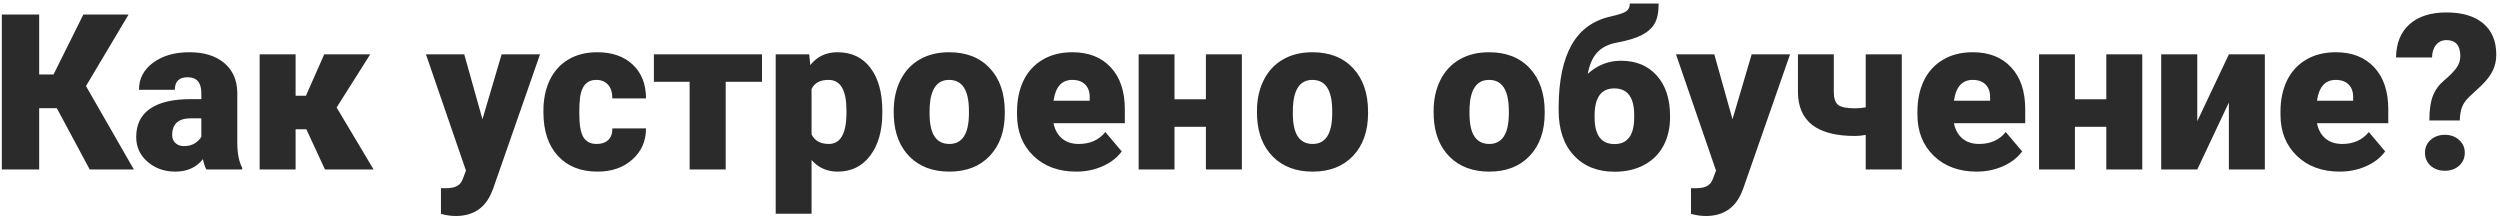 <?xml version="1.0" encoding="UTF-8"?> <svg xmlns="http://www.w3.org/2000/svg" width="413" height="36" viewBox="0 0 413 36" fill="none"> <path d="M9.389 17.875H6.471V28H0.301V2.406H6.471V12.303H8.844L13.766 2.406H21.236L14.205 14.219L22.115 28H14.82L9.389 17.875ZM34.086 28C33.875 27.613 33.688 27.045 33.523 26.295C32.434 27.666 30.91 28.352 28.953 28.352C27.16 28.352 25.637 27.812 24.383 26.734C23.129 25.645 22.502 24.279 22.502 22.639C22.502 20.576 23.264 19.018 24.787 17.963C26.311 16.908 28.525 16.381 31.432 16.381H33.26V15.379C33.26 13.633 32.504 12.76 30.992 12.76C29.586 12.76 28.883 13.451 28.883 14.834H22.959C22.959 12.994 23.738 11.5 25.297 10.352C26.867 9.203 28.865 8.629 31.291 8.629C33.717 8.629 35.633 9.221 37.039 10.404C38.445 11.588 39.166 13.211 39.201 15.273V23.693C39.225 25.439 39.494 26.775 40.01 27.701V28H34.086ZM30.377 24.133C31.115 24.133 31.725 23.975 32.205 23.658C32.697 23.342 33.049 22.984 33.26 22.586V19.545H31.537C29.475 19.545 28.443 20.471 28.443 22.322C28.443 22.861 28.625 23.301 28.988 23.641C29.352 23.969 29.814 24.133 30.377 24.133ZM50.609 21.355H48.834V28H42.893V8.98H48.834V15.818H50.539L53.562 8.98H61.156L55.602 17.77H55.619L61.719 28H53.685L50.609 21.355ZM79.701 19.703L82.865 8.98H89.211L81.459 31.182L81.125 31.99C80.023 34.451 78.078 35.682 75.289 35.682C74.516 35.682 73.701 35.565 72.846 35.33V31.094H73.619C74.451 31.094 75.084 30.971 75.518 30.725C75.963 30.49 76.291 30.062 76.502 29.441L76.977 28.176L70.367 8.98H76.695L79.701 19.703ZM98.562 23.781C99.394 23.781 100.039 23.559 100.496 23.113C100.953 22.656 101.176 22.023 101.164 21.215H106.719C106.719 23.301 105.969 25.012 104.469 26.348C102.98 27.684 101.059 28.352 98.703 28.352C95.938 28.352 93.758 27.484 92.164 25.75C90.57 24.016 89.773 21.613 89.773 18.543V18.297C89.773 16.375 90.125 14.682 90.828 13.217C91.543 11.74 92.568 10.609 93.904 9.824C95.24 9.027 96.822 8.629 98.65 8.629C101.123 8.629 103.086 9.314 104.539 10.685C105.992 12.057 106.719 13.914 106.719 16.258H101.164C101.164 15.273 100.924 14.518 100.443 13.99C99.963 13.463 99.318 13.199 98.51 13.199C96.975 13.199 96.078 14.178 95.82 16.135C95.738 16.756 95.697 17.611 95.697 18.701C95.697 20.611 95.926 21.936 96.383 22.674C96.84 23.412 97.566 23.781 98.562 23.781ZM125.879 13.516H119.885V28H113.926V13.516H108.02V8.98H125.879V13.516ZM145.76 18.631C145.76 21.584 145.092 23.945 143.756 25.715C142.432 27.473 140.639 28.352 138.377 28.352C136.631 28.352 135.195 27.713 134.07 26.436V35.312H128.146V8.98H133.684L133.859 10.738C134.996 9.332 136.49 8.629 138.342 8.629C140.686 8.629 142.508 9.496 143.809 11.23C145.109 12.953 145.76 15.326 145.76 18.35V18.631ZM139.836 18.262C139.836 14.887 138.852 13.199 136.883 13.199C135.477 13.199 134.539 13.703 134.07 14.711V22.199C134.586 23.254 135.535 23.781 136.918 23.781C138.805 23.781 139.777 22.152 139.836 18.895V18.262ZM147.641 18.314C147.641 16.416 148.01 14.729 148.748 13.252C149.486 11.764 150.547 10.621 151.93 9.824C153.312 9.027 154.936 8.629 156.799 8.629C159.646 8.629 161.891 9.514 163.531 11.283C165.172 13.041 165.992 15.438 165.992 18.473V18.684C165.992 21.648 165.166 24.004 163.514 25.75C161.873 27.484 159.646 28.352 156.834 28.352C154.127 28.352 151.953 27.543 150.312 25.926C148.672 24.297 147.787 22.094 147.658 19.316L147.641 18.314ZM153.564 18.684C153.564 20.441 153.84 21.73 154.391 22.551C154.941 23.371 155.756 23.781 156.834 23.781C158.943 23.781 160.021 22.158 160.068 18.912V18.314C160.068 14.904 158.979 13.199 156.799 13.199C154.818 13.199 153.746 14.67 153.582 17.611L153.564 18.684ZM177.805 28.352C174.887 28.352 172.525 27.484 170.721 25.75C168.916 24.004 168.014 21.736 168.014 18.947V18.455C168.014 16.51 168.371 14.793 169.086 13.305C169.812 11.816 170.867 10.668 172.25 9.859C173.633 9.039 175.273 8.629 177.172 8.629C179.844 8.629 181.953 9.461 183.5 11.125C185.047 12.777 185.82 15.086 185.82 18.051V20.354H174.043C174.254 21.42 174.717 22.258 175.432 22.867C176.146 23.477 177.072 23.781 178.209 23.781C180.084 23.781 181.549 23.125 182.604 21.812L185.311 25.012C184.572 26.031 183.523 26.846 182.164 27.455C180.816 28.053 179.363 28.352 177.805 28.352ZM177.137 13.199C175.402 13.199 174.371 14.348 174.043 16.645H180.02V16.188C180.043 15.238 179.803 14.506 179.299 13.99C178.795 13.463 178.074 13.199 177.137 13.199ZM205.156 28H199.215V20.951H194.029V28H188.105V8.98H194.029V16.398H199.215V8.98H205.156V28ZM207.652 18.314C207.652 16.416 208.021 14.729 208.76 13.252C209.498 11.764 210.559 10.621 211.941 9.824C213.324 9.027 214.947 8.629 216.811 8.629C219.658 8.629 221.902 9.514 223.543 11.283C225.184 13.041 226.004 15.438 226.004 18.473V18.684C226.004 21.648 225.178 24.004 223.525 25.75C221.885 27.484 219.658 28.352 216.846 28.352C214.139 28.352 211.965 27.543 210.324 25.926C208.684 24.297 207.799 22.094 207.67 19.316L207.652 18.314ZM213.576 18.684C213.576 20.441 213.852 21.73 214.402 22.551C214.953 23.371 215.768 23.781 216.846 23.781C218.955 23.781 220.033 22.158 220.08 18.912V18.314C220.08 14.904 218.99 13.199 216.811 13.199C214.83 13.199 213.758 14.67 213.594 17.611L213.576 18.684ZM236.832 18.314C236.832 16.416 237.201 14.729 237.939 13.252C238.678 11.764 239.738 10.621 241.121 9.824C242.504 9.027 244.127 8.629 245.99 8.629C248.838 8.629 251.082 9.514 252.723 11.283C254.363 13.041 255.184 15.438 255.184 18.473V18.684C255.184 21.648 254.357 24.004 252.705 25.75C251.064 27.484 248.838 28.352 246.025 28.352C243.318 28.352 241.145 27.543 239.504 25.926C237.863 24.297 236.979 22.094 236.85 19.316L236.832 18.314ZM242.756 18.684C242.756 20.441 243.031 21.73 243.582 22.551C244.133 23.371 244.947 23.781 246.025 23.781C248.135 23.781 249.213 22.158 249.26 18.912V18.314C249.26 14.904 248.17 13.199 245.99 13.199C244.01 13.199 242.938 14.67 242.773 17.611L242.756 18.684ZM267.787 10.035C270.271 10.035 272.24 10.85 273.693 12.479C275.158 14.107 275.891 16.328 275.891 19.141V19.387C275.891 21.168 275.521 22.744 274.783 24.115C274.045 25.475 272.979 26.523 271.584 27.262C270.201 28 268.578 28.369 266.715 28.369C263.902 28.369 261.658 27.467 259.982 25.662C258.318 23.857 257.486 21.373 257.486 18.209V17.646C257.51 13.31 258.225 9.9 259.631 7.416C261.037 4.932 263.188 3.367 266.082 2.723C267.383 2.43 268.232 2.148 268.631 1.879C269.041 1.598 269.246 1.164 269.246 0.578H274.01C274.01 2.043 273.781 3.156 273.324 3.918C272.879 4.68 272.164 5.312 271.18 5.816C270.207 6.309 268.836 6.719 267.066 7.047C265.672 7.305 264.594 7.855 263.832 8.699C263.082 9.531 262.572 10.697 262.303 12.197C263.885 10.756 265.713 10.035 267.787 10.035ZM266.68 14.605C264.512 14.605 263.428 16.105 263.428 19.105V19.387C263.428 22.328 264.523 23.799 266.715 23.799C268.836 23.799 269.92 22.393 269.967 19.58V19.018C269.967 16.076 268.871 14.605 266.68 14.605ZM286.209 19.703L289.373 8.98H295.719L287.967 31.182L287.633 31.99C286.531 34.451 284.586 35.682 281.797 35.682C281.023 35.682 280.209 35.565 279.354 35.33V31.094H280.127C280.959 31.094 281.592 30.971 282.025 30.725C282.471 30.49 282.799 30.062 283.01 29.441L283.484 28.176L276.875 8.98H283.203L286.209 19.703ZM314.176 28H308.217V22.287C307.537 22.404 306.951 22.463 306.459 22.463C303.33 22.463 300.975 21.859 299.393 20.652C297.822 19.434 297.031 17.611 297.02 15.185V8.98H302.943V15.238C302.955 16.27 303.201 16.973 303.682 17.348C304.162 17.711 305.088 17.893 306.459 17.893C307.033 17.893 307.619 17.84 308.217 17.734V8.98H314.176V28ZM326.551 28.352C323.633 28.352 321.271 27.484 319.467 25.75C317.662 24.004 316.76 21.736 316.76 18.947V18.455C316.76 16.51 317.117 14.793 317.832 13.305C318.559 11.816 319.613 10.668 320.996 9.859C322.379 9.039 324.02 8.629 325.918 8.629C328.59 8.629 330.699 9.461 332.246 11.125C333.793 12.777 334.566 15.086 334.566 18.051V20.354H322.789C323 21.42 323.463 22.258 324.178 22.867C324.893 23.477 325.818 23.781 326.955 23.781C328.83 23.781 330.295 23.125 331.35 21.812L334.057 25.012C333.318 26.031 332.27 26.846 330.91 27.455C329.562 28.053 328.109 28.352 326.551 28.352ZM325.883 13.199C324.148 13.199 323.117 14.348 322.789 16.645H328.766V16.188C328.789 15.238 328.549 14.506 328.045 13.99C327.541 13.463 326.82 13.199 325.883 13.199ZM353.902 28H347.961V20.951H342.775V28H336.852V8.98H342.775V16.398H347.961V8.98H353.902V28ZM368.211 8.98H374.152V28H368.211V16.926L362.99 28H357.031V8.98H362.99V20.02L368.211 8.98ZM386.527 28.352C383.609 28.352 381.248 27.484 379.443 25.75C377.639 24.004 376.736 21.736 376.736 18.947V18.455C376.736 16.51 377.094 14.793 377.809 13.305C378.535 11.816 379.59 10.668 380.973 9.859C382.355 9.039 383.996 8.629 385.895 8.629C388.566 8.629 390.676 9.461 392.223 11.125C393.77 12.777 394.543 15.086 394.543 18.051V20.354H382.766C382.977 21.42 383.439 22.258 384.154 22.867C384.869 23.477 385.795 23.781 386.932 23.781C388.807 23.781 390.271 23.125 391.326 21.812L394.033 25.012C393.295 26.031 392.246 26.846 390.887 27.455C389.539 28.053 388.086 28.352 386.527 28.352ZM385.859 13.199C384.125 13.199 383.094 14.348 382.766 16.645H388.742V16.188C388.766 15.238 388.525 14.506 388.021 13.99C387.518 13.463 386.797 13.199 385.859 13.199ZM401.328 19.896C401.328 18.186 401.521 16.838 401.908 15.854C402.295 14.857 402.922 13.996 403.789 13.27C404.656 12.543 405.312 11.881 405.758 11.283C406.215 10.674 406.443 10.006 406.443 9.279C406.443 7.51 405.682 6.625 404.158 6.625C403.455 6.625 402.887 6.883 402.453 7.398C402.02 7.914 401.791 8.611 401.768 9.49H395.826C395.85 7.146 396.588 5.324 398.041 4.023C399.494 2.711 401.533 2.055 404.158 2.055C406.771 2.055 408.793 2.658 410.223 3.865C411.664 5.072 412.385 6.789 412.385 9.016C412.385 9.988 412.191 10.873 411.805 11.67C411.418 12.467 410.797 13.281 409.941 14.113L407.92 15.994C407.346 16.545 406.947 17.113 406.725 17.699C406.502 18.273 406.379 19.006 406.355 19.896H401.328ZM400.607 25.24C400.607 24.373 400.918 23.664 401.539 23.113C402.172 22.551 402.957 22.27 403.895 22.27C404.832 22.27 405.611 22.551 406.232 23.113C406.865 23.664 407.182 24.373 407.182 25.24C407.182 26.107 406.865 26.822 406.232 27.385C405.611 27.936 404.832 28.211 403.895 28.211C402.957 28.211 402.172 27.936 401.539 27.385C400.918 26.822 400.607 26.107 400.607 25.24Z" fill="#2B2B2B"></path> </svg> 